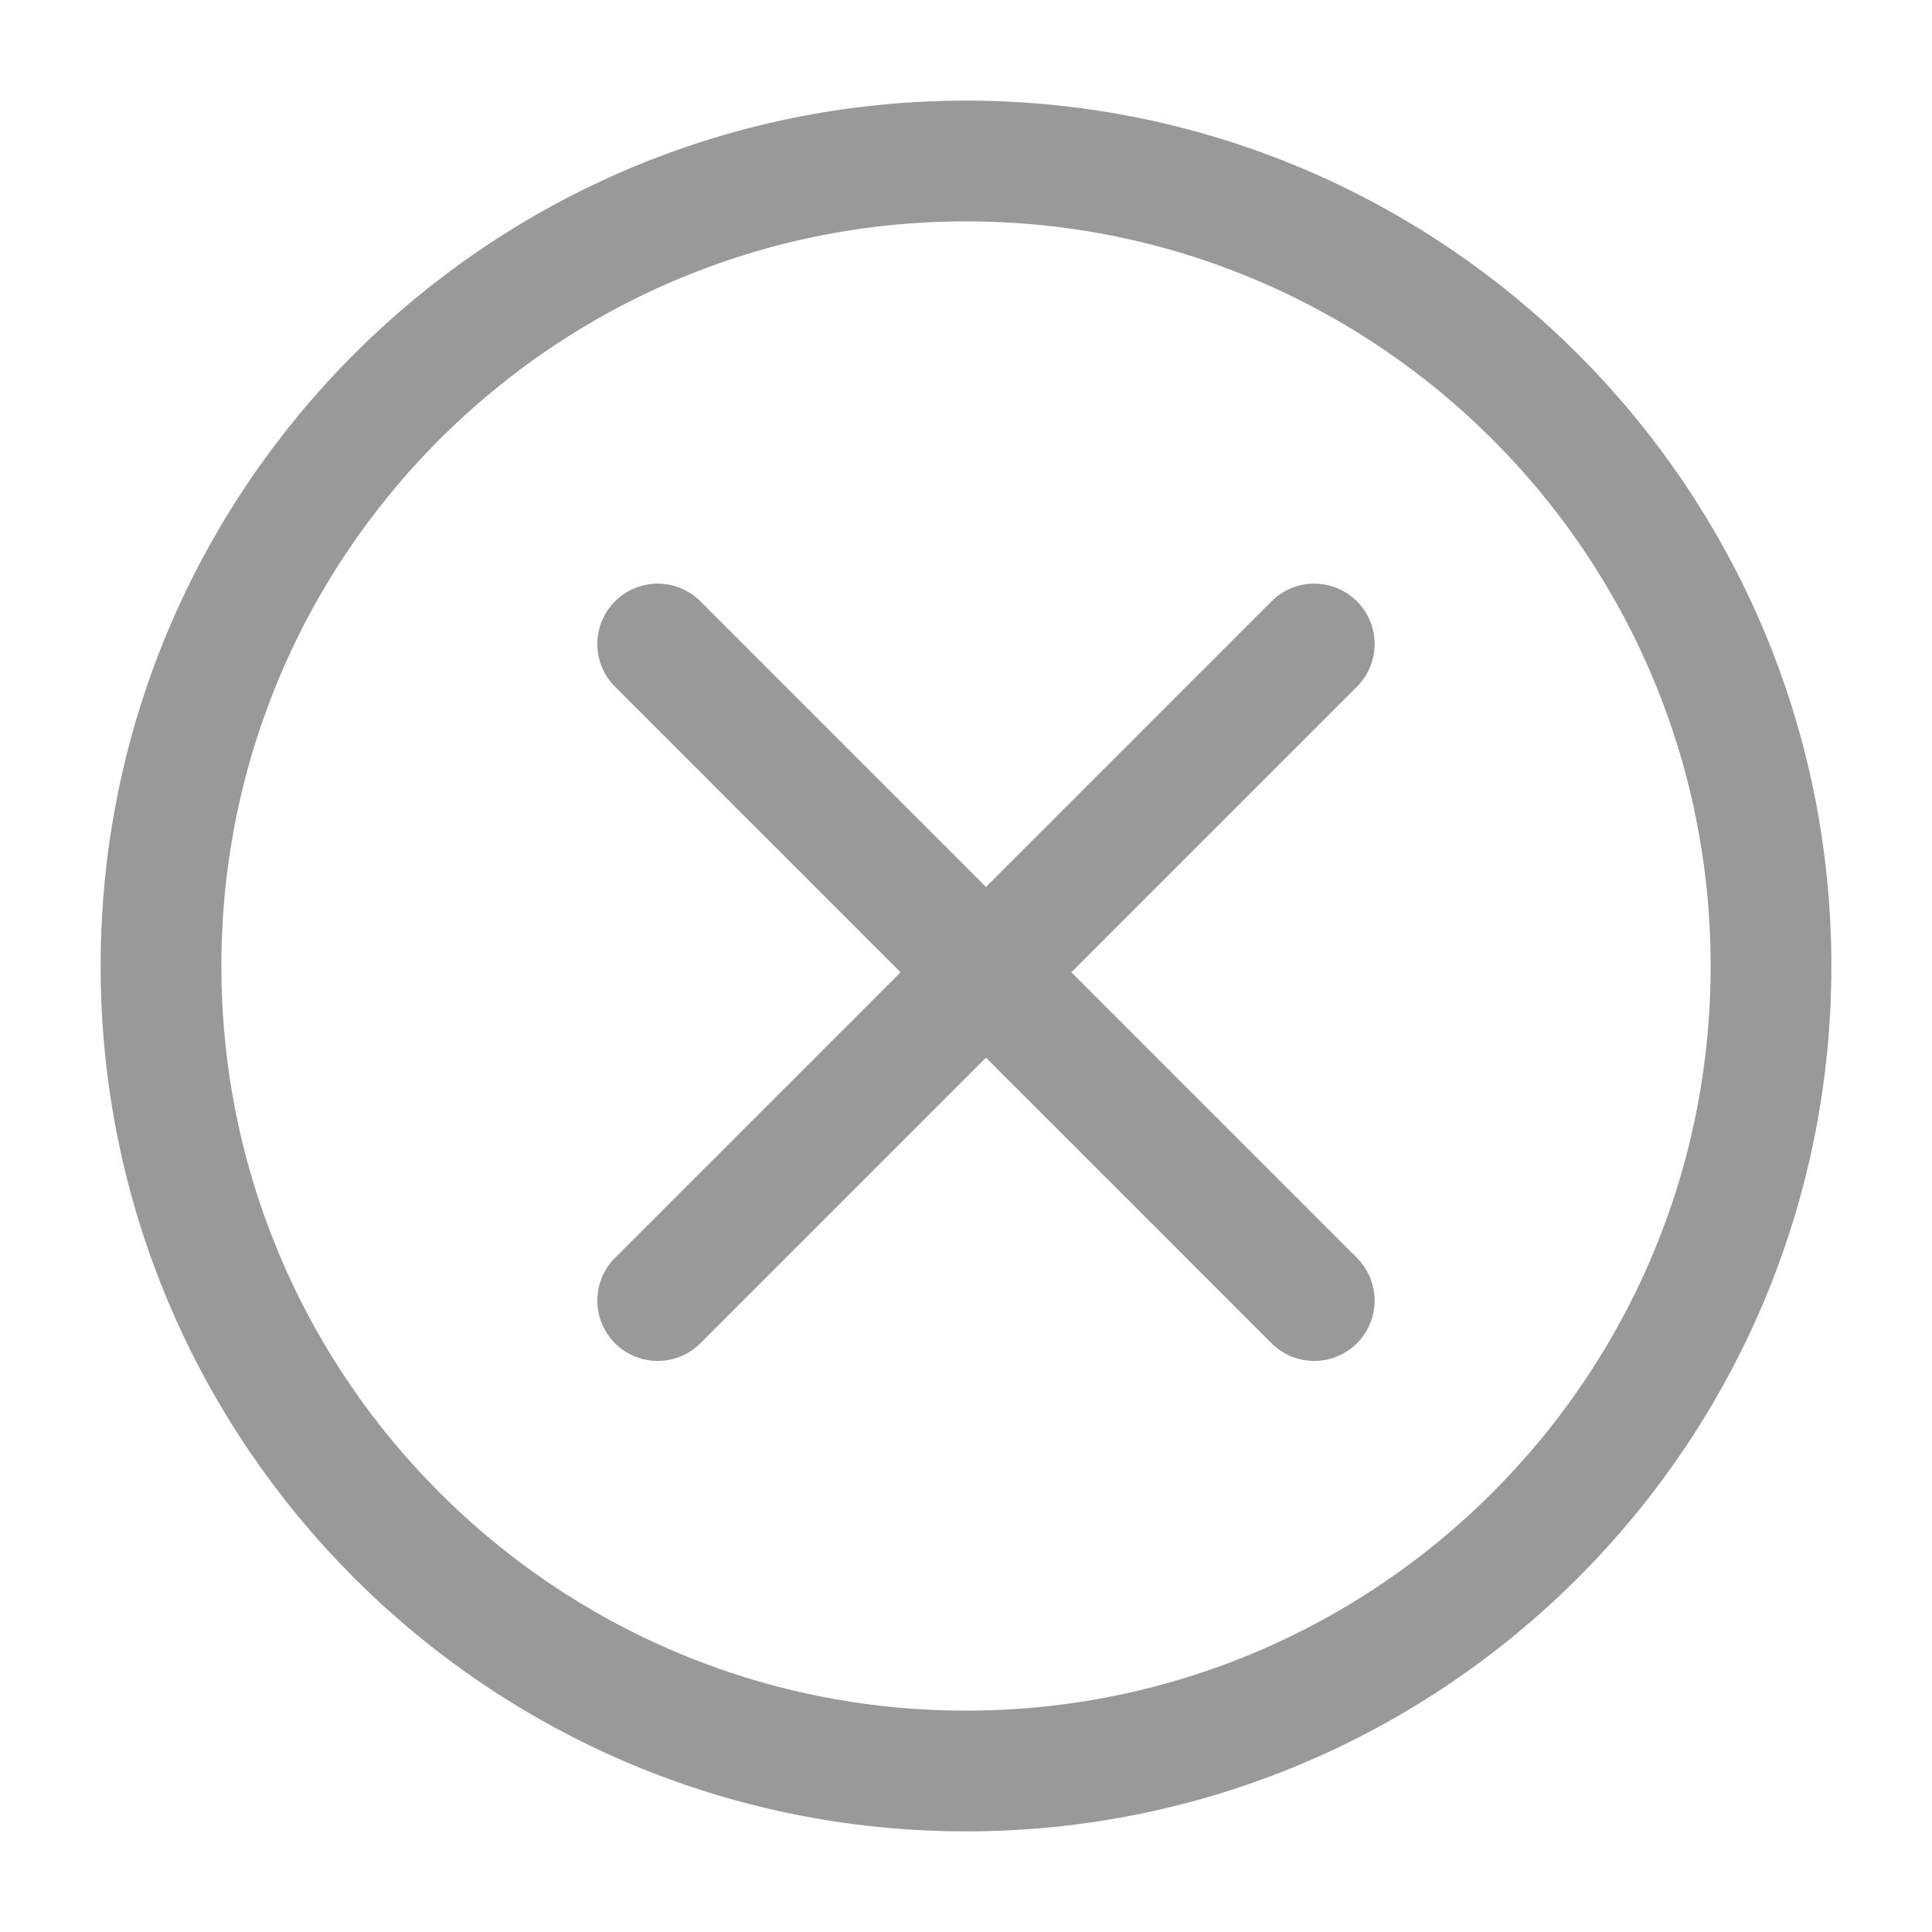 <svg width="24" height="24" viewBox="0 0 24 24" fill="none" xmlns="http://www.w3.org/2000/svg">
<path d="M12 22C14.761 22 17.261 20.881 19.071 19.071C20.881 17.261 22 14.761 22 12C22 9.239 20.881 6.739 19.071 4.929C17.261 3.119 14.761 2 12 2C9.239 2 6.739 3.119 4.929 4.929C3.119 6.739 2 9.239 2 12C2 14.761 3.119 17.261 4.929 19.071C6.739 20.881 9.239 22 12 22Z" stroke="#999999" stroke-width="1.5" stroke-linejoin="round"/>
<path d="M16.326 8L8.17 16.156" stroke="#999999" stroke-width="1.5" stroke-linecap="round" stroke-linejoin="round"/>
<path d="M8.17 8L16.326 16.156" stroke="#999999" stroke-width="1.5" stroke-linecap="round" stroke-linejoin="round"/>
</svg>
